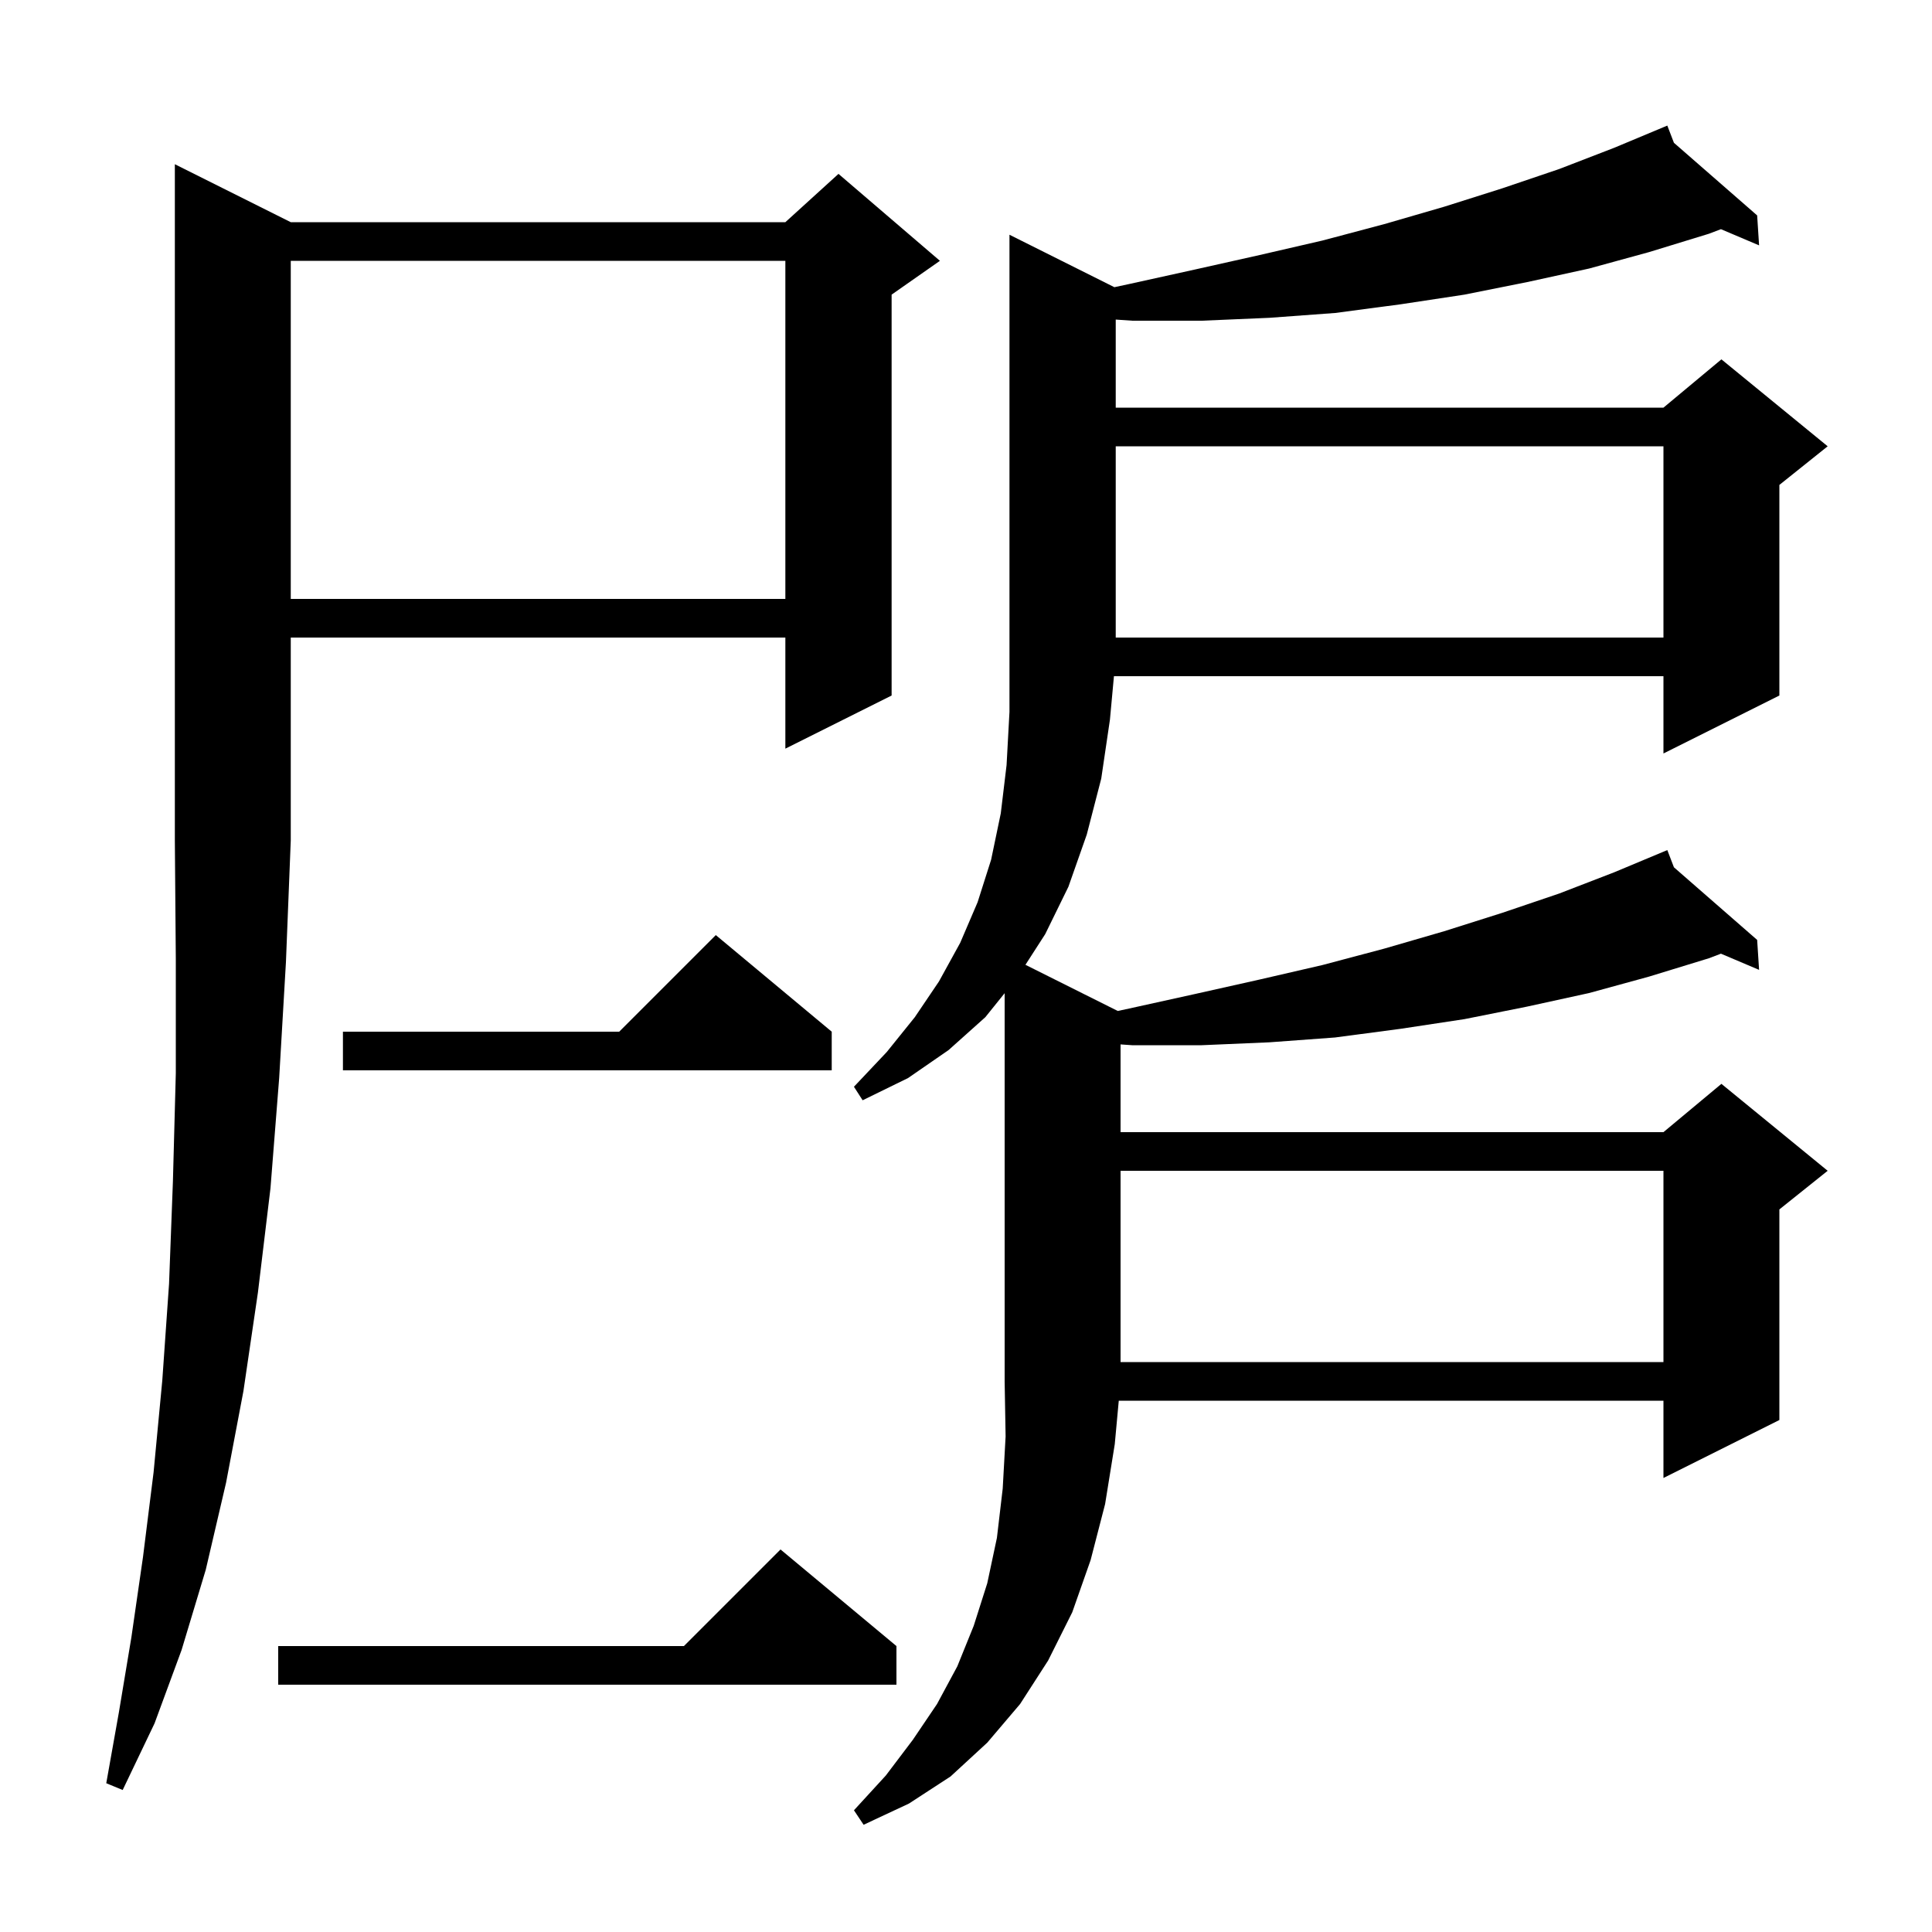 <svg xmlns="http://www.w3.org/2000/svg" xmlns:xlink="http://www.w3.org/1999/xlink" version="1.1" baseProfile="full" viewBox="0 0 200 200" width="200" height="200"><g fill="currentColor"><path d="M 102.0 105.3 L 98.2 108.7 L 94.0 111.6 L 89.3 113.9 L 88.4 112.5 L 91.8 108.9 L 94.7 105.3 L 97.2 101.6 L 99.4 97.6 L 101.2 93.4 L 102.6 89.0 L 103.6 84.2 L 104.2 79.2 L 104.5 73.7 L 104.5 24.3 L 115.36 29.73 L 116.9 29.4 L 123.7 27.9 L 130.4 26.4 L 136.9 24.9 L 143.3 23.2 L 149.5 21.4 L 155.5 19.5 L 161.4 17.5 L 167.1 15.3 L 172.6 13.0 L 173.284 14.782 L 181.9 22.3 L 182.1 25.4 L 178.151 23.725 L 176.9 24.2 L 170.7 26.1 L 164.5 27.8 L 158.1 29.2 L 151.6 30.5 L 145.0 31.5 L 138.2 32.4 L 131.4 32.9 L 124.4 33.2 L 117.2 33.2 L 115.5 33.082 L 115.5 42.2 L 172.2 42.2 L 178.2 37.2 L 189.2 46.2 L 184.2 50.2 L 184.2 72.0 L 172.2 78.0 L 172.2 70.0 L 115.315 70.0 L 114.9 74.5 L 114.0 80.6 L 112.5 86.4 L 110.6 91.8 L 108.2 96.7 L 106.153 99.876 L 115.71 104.655 L 116.9 104.4 L 123.7 102.9 L 130.4 101.4 L 136.9 99.9 L 143.3 98.2 L 149.5 96.4 L 155.5 94.5 L 161.4 92.5 L 167.1 90.3 L 172.6 88.0 L 173.284 89.782 L 181.9 97.3 L 182.1 100.4 L 178.151 98.725 L 176.9 99.2 L 170.7 101.1 L 164.5 102.8 L 158.1 104.2 L 151.6 105.5 L 145.0 106.5 L 138.2 107.4 L 131.4 107.9 L 124.4 108.2 L 117.2 108.2 L 116.0 108.117 L 116.0 117.2 L 172.2 117.2 L 178.2 112.2 L 189.2 121.2 L 184.2 125.2 L 184.2 147.0 L 172.2 153.0 L 172.2 145.0 L 115.815 145.0 L 115.4 149.5 L 114.4 155.7 L 112.9 161.5 L 111.0 166.9 L 108.5 171.9 L 105.6 176.4 L 102.2 180.4 L 98.4 183.9 L 94.1 186.7 L 89.4 188.9 L 88.4 187.4 L 91.7 183.8 L 94.5 180.1 L 97.0 176.4 L 99.1 172.5 L 100.8 168.3 L 102.2 163.9 L 103.2 159.2 L 103.8 154.1 L 104.1 148.7 L 104.0 143.0 L 104.0 102.815 Z M 30.1 23.0 L 81.3 23.0 L 86.8 18.0 L 97.3 27.0 L 92.3 30.5 L 92.3 72.0 L 81.3 77.5 L 81.3 66.0 L 30.1 66.0 L 30.1 87.0 L 29.6 99.6 L 28.9 111.6 L 28.0 123.0 L 26.7 133.8 L 25.2 144.0 L 23.4 153.5 L 21.3 162.5 L 18.8 170.8 L 16.0 178.4 L 12.7 185.3 L 11.0 184.6 L 12.3 177.3 L 13.6 169.5 L 14.8 161.2 L 15.9 152.4 L 16.8 142.9 L 17.5 132.9 L 17.9 122.3 L 18.2 111.1 L 18.2 99.3 L 18.1 87.0 L 18.1 17.0 Z M 92.8 170.4 L 92.8 174.4 L 28.8 174.4 L 28.8 170.4 L 70.8 170.4 L 80.8 160.4 Z M 116.0 121.2 L 116.0 141.0 L 172.2 141.0 L 172.2 121.2 Z M 86.1 106.8 L 86.1 110.8 L 35.5 110.8 L 35.5 106.8 L 64.1 106.8 L 74.1 96.8 Z M 115.5 46.2 L 115.5 66.0 L 172.2 66.0 L 172.2 46.2 Z M 30.1 27.0 L 30.1 62.0 L 81.3 62.0 L 81.3 27.0 Z "/></g></svg>